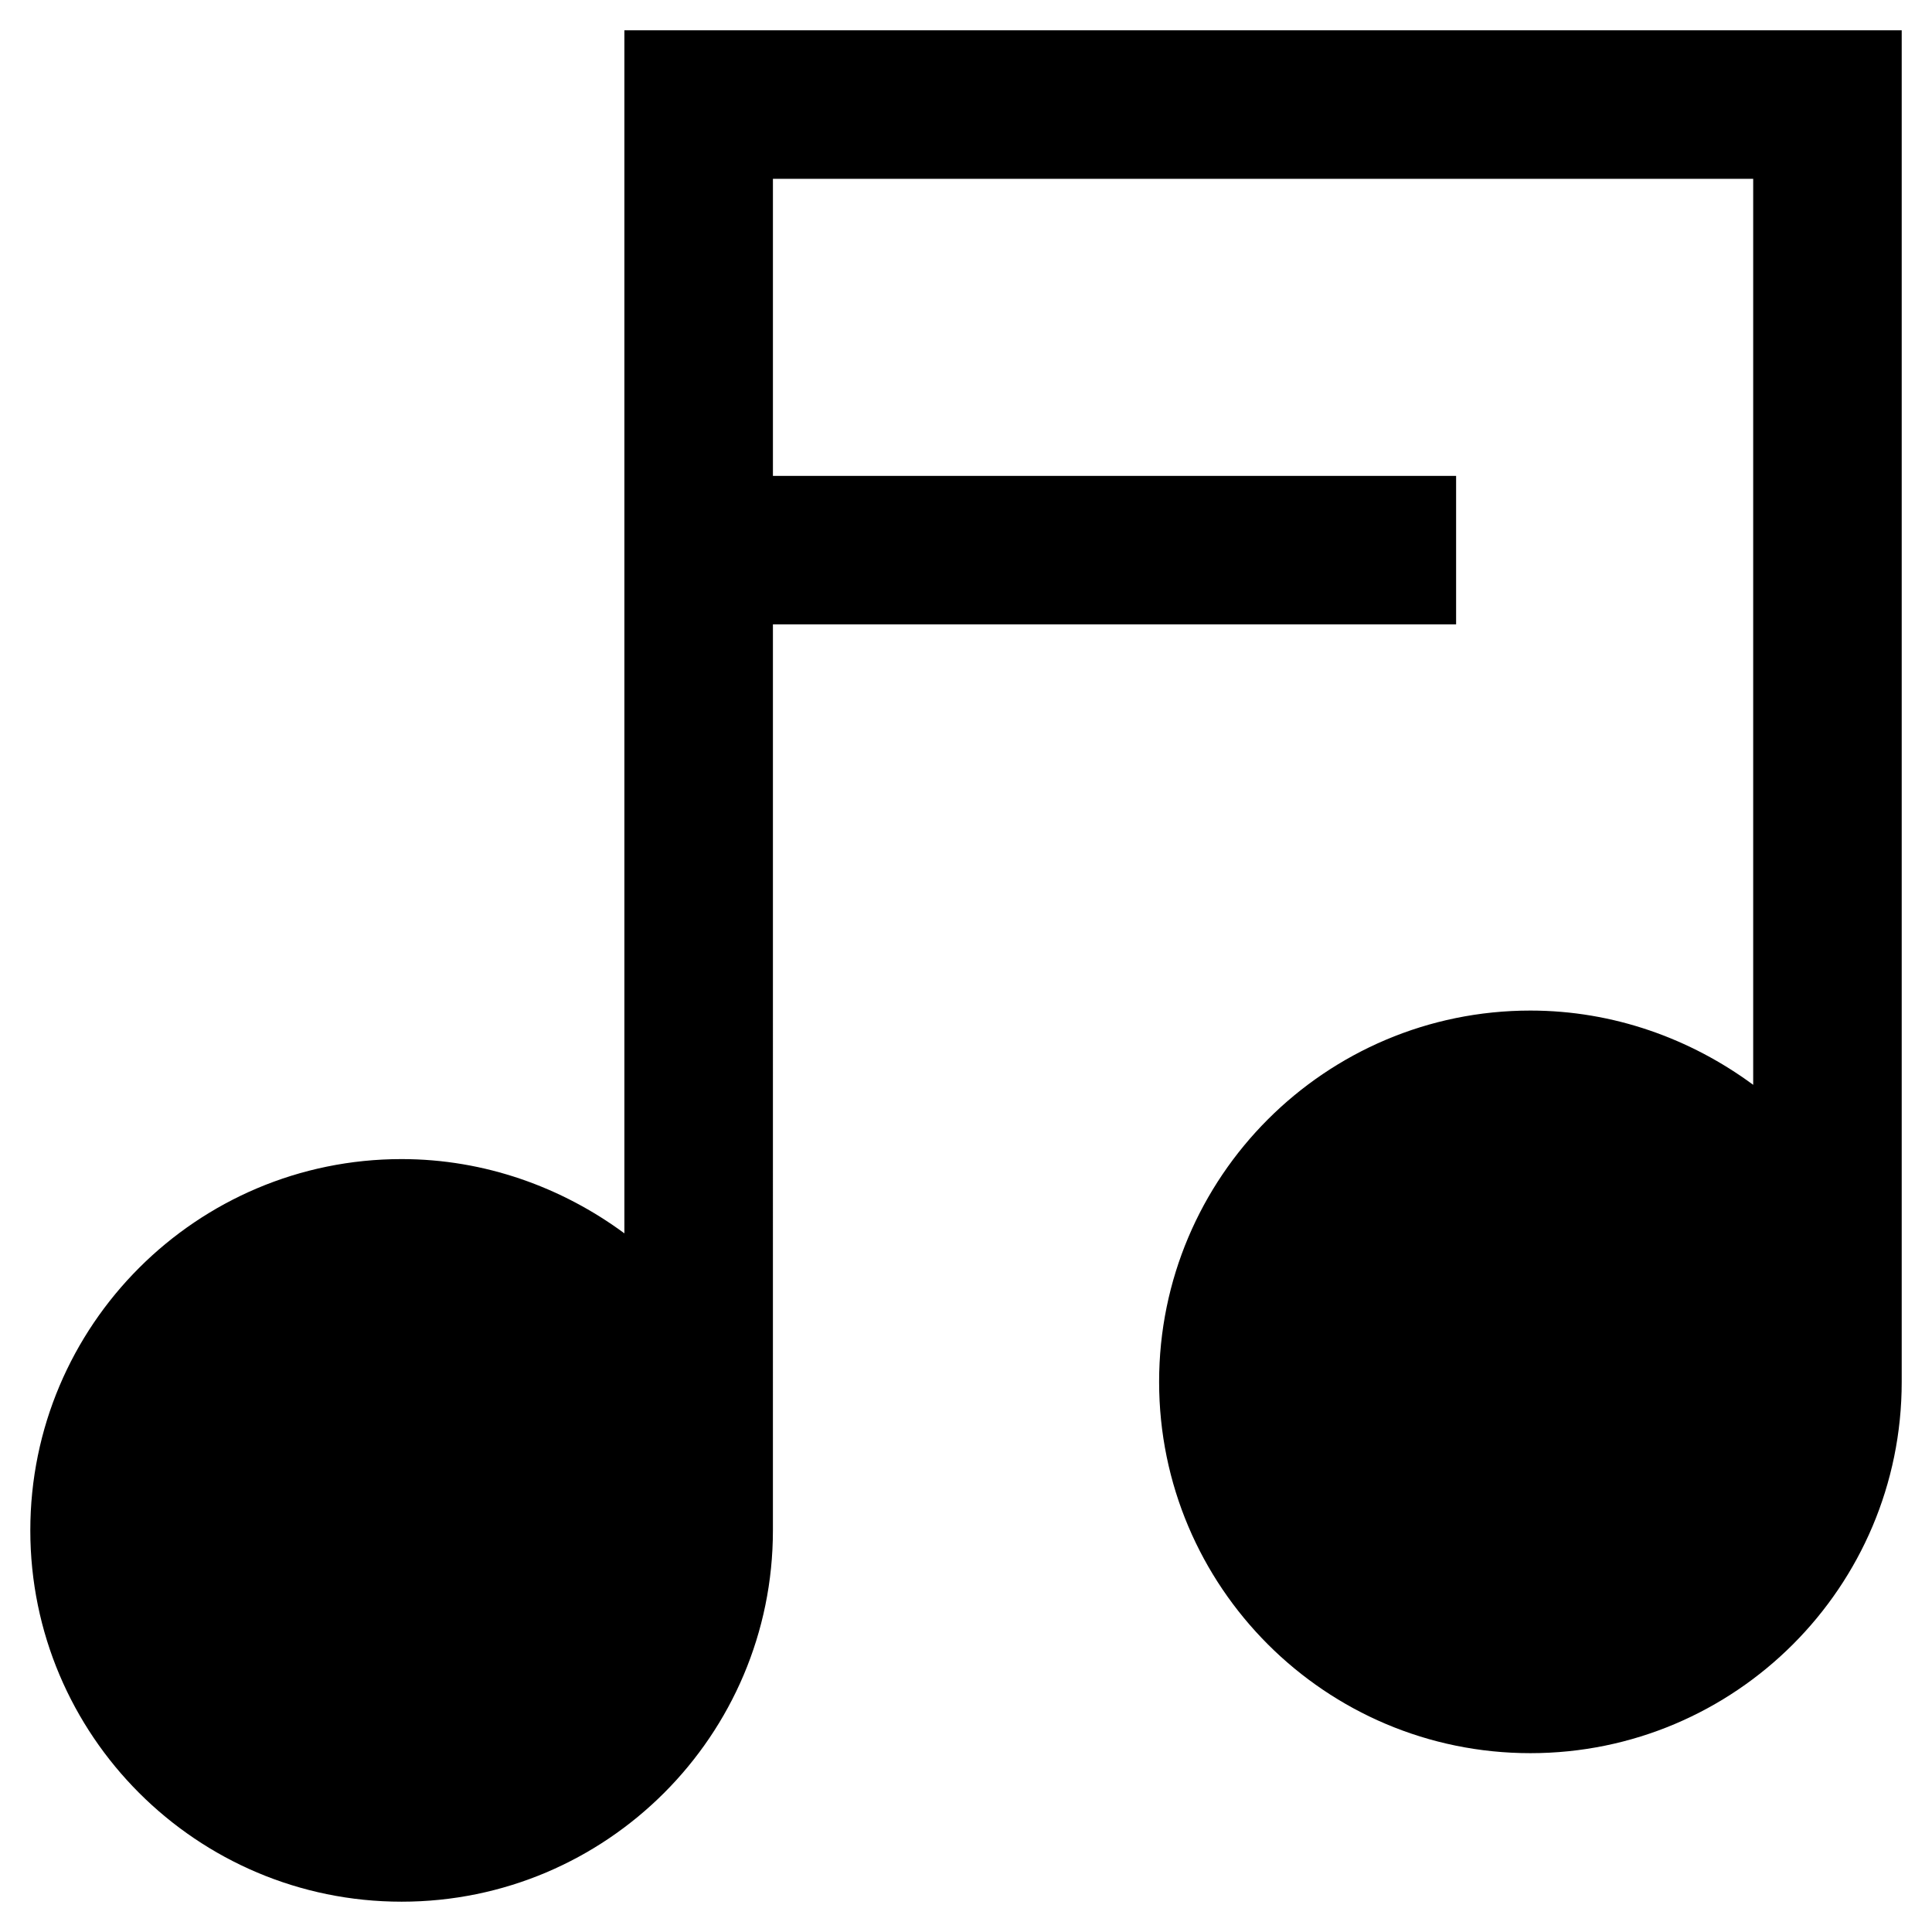 <?xml version="1.0" encoding="UTF-8"?>
<!-- Uploaded to: SVG Repo, www.svgrepo.com, Generator: SVG Repo Mixer Tools -->
<svg fill="#000000" width="800px" height="800px" version="1.1" viewBox="144 144 512 512" xmlns="http://www.w3.org/2000/svg">
 <path d="m309.47 152.03v318.82c-16.531-12.203-37-19.68-59.039-19.68-54.316 0-98.398 44.082-98.398 98.398s44.082 98.398 98.398 98.398c54.316 0 98.398-44.082 98.398-98.398l0.004-240.1h181.05v-39.359h-181.05v-78.719h259.78v240.1c-16.531-12.203-37-19.68-59.039-19.68-54.316 0-98.398 44.082-98.398 98.398 0 54.316 44.082 98.398 98.398 98.398 54.316 0 98.398-44.082 98.398-98.398v-358.18z"/>
</svg>